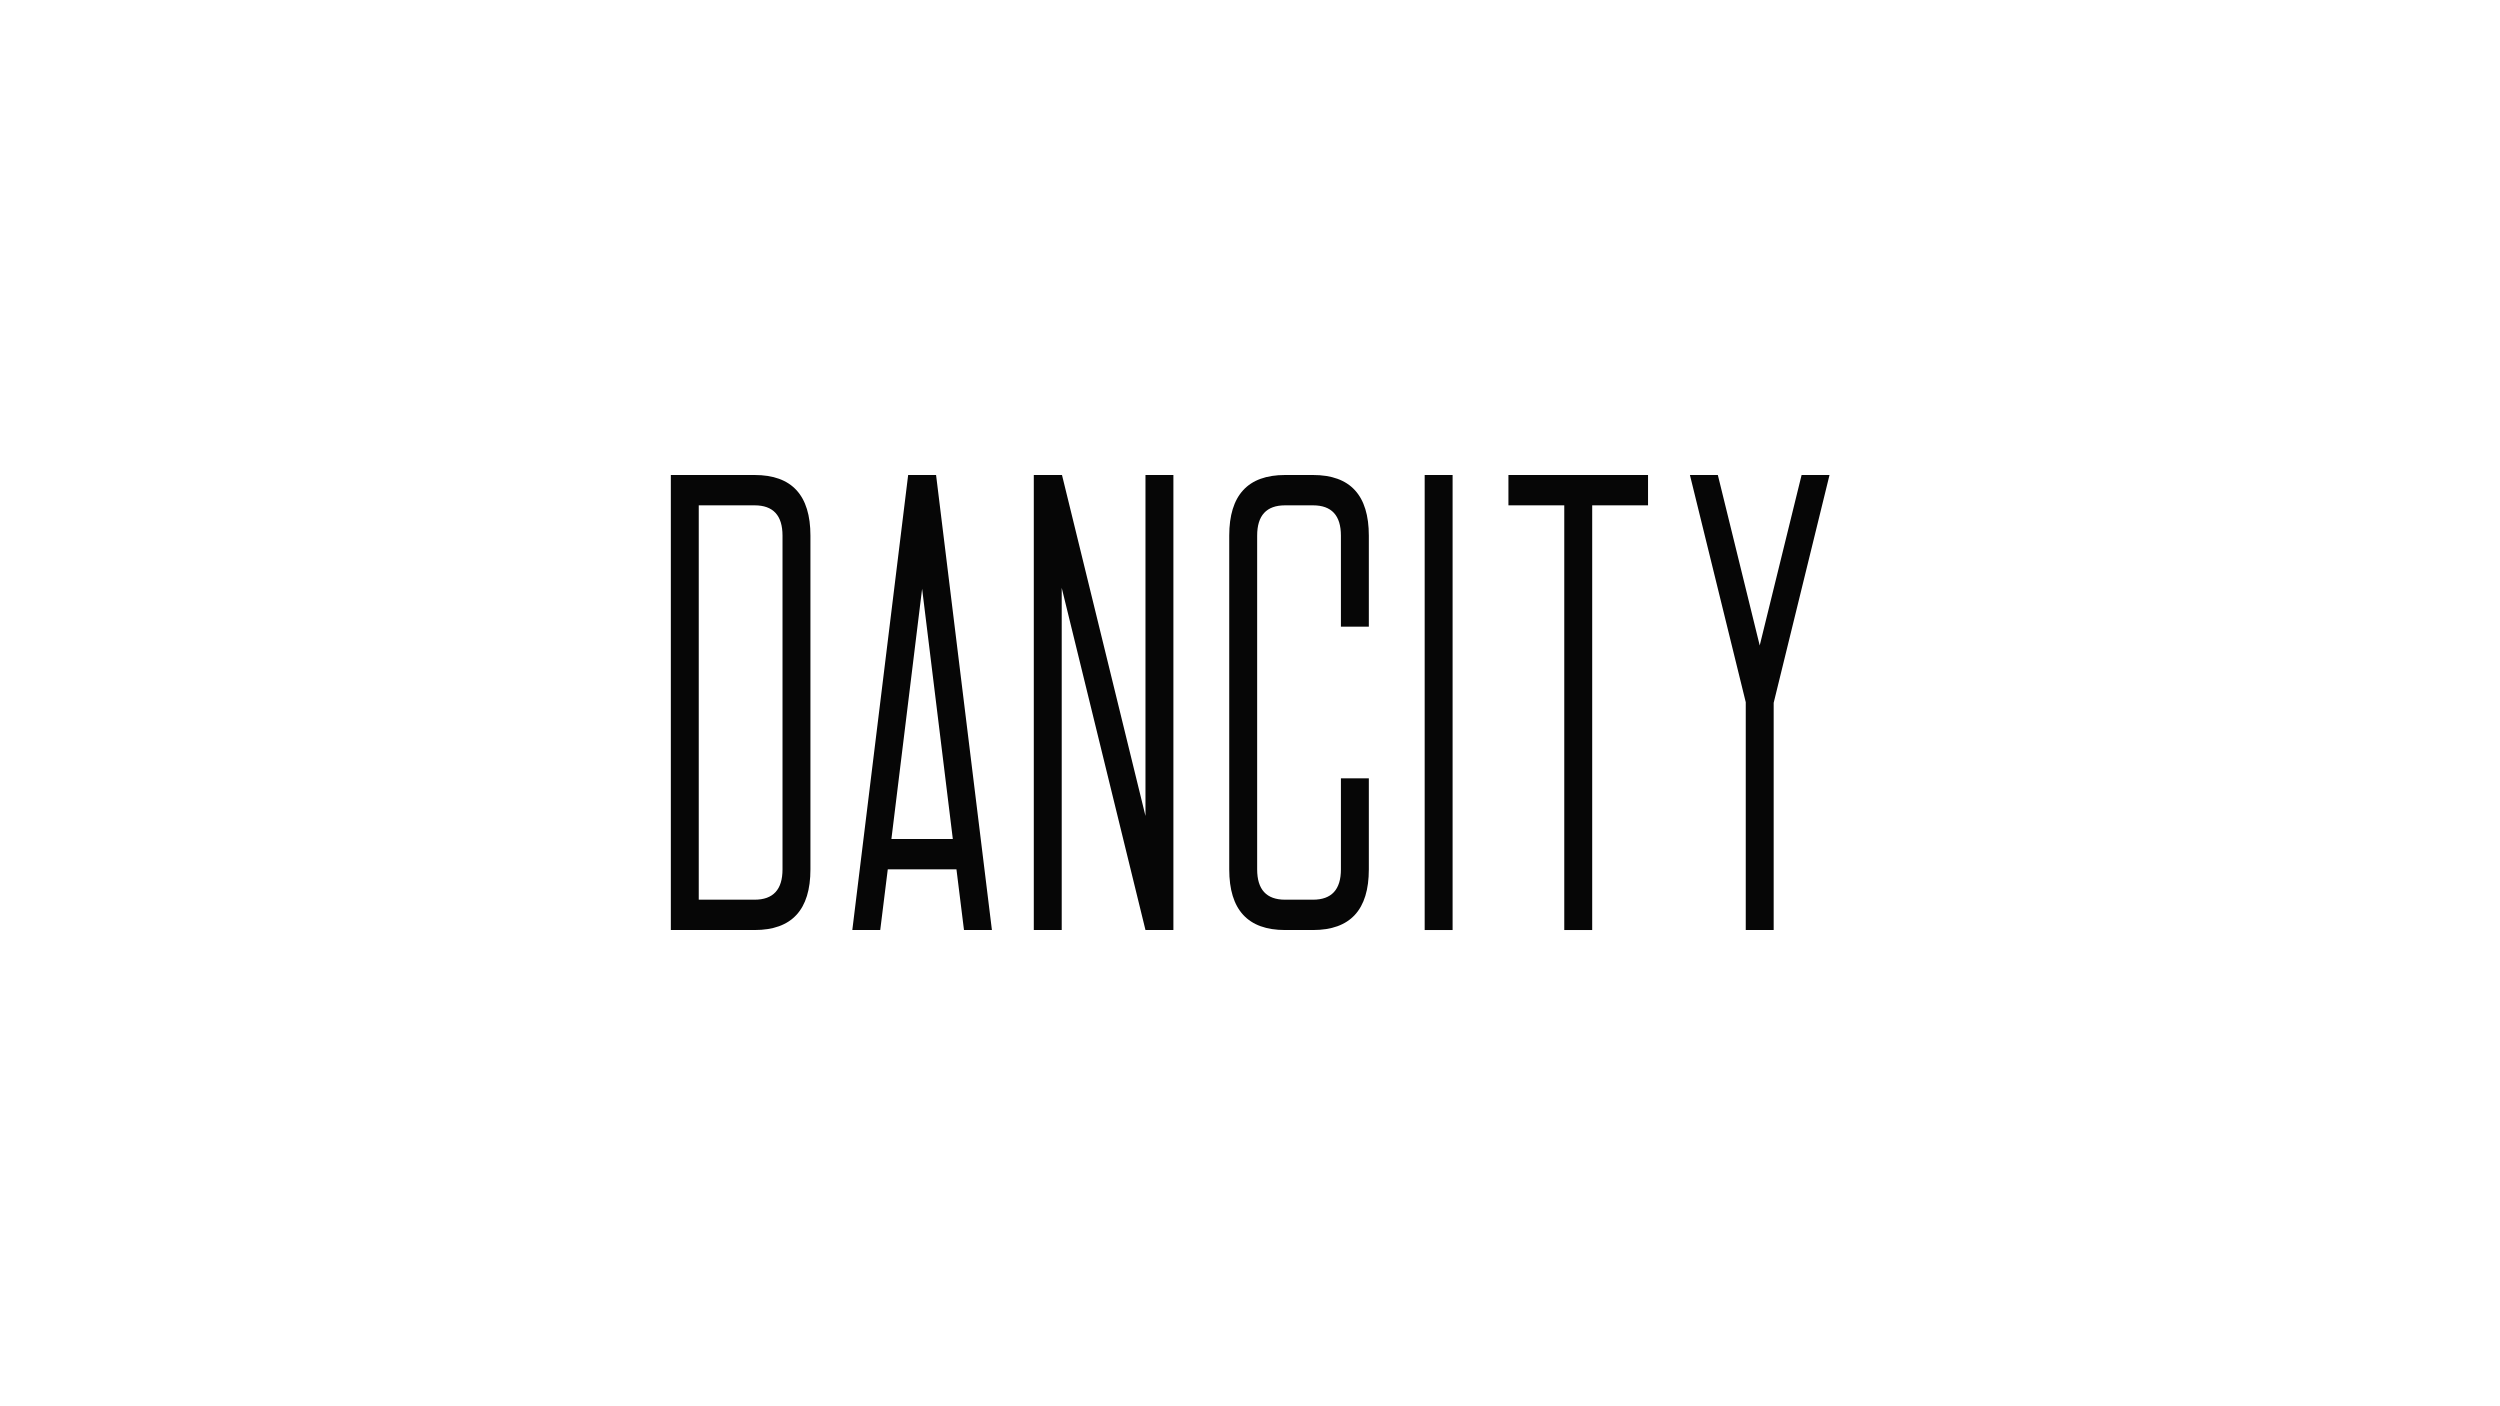 <?xml version="1.0" encoding="UTF-8"?> <svg xmlns="http://www.w3.org/2000/svg" width="1200" height="675" viewBox="0 0 1200 675" fill="none"><path d="M851.365 337.352V446.413H837.963V337.061L811.16 228H824.562L844.664 309.832L864.767 228H878.168L851.365 337.352Z" fill="#060606"></path><path d="M791.057 242.561H764.254V446.413H750.852V242.561H724.049V228H791.057V242.561Z" fill="#060606"></path><path d="M683.845 446.413V228H697.246V446.413H683.845Z" fill="#060606"></path><path d="M590.033 417.291V257.122C590.033 237.707 598.968 228 616.837 228H630.238C648.107 228 657.041 237.707 657.041 257.122V300.804H643.64V257.122C643.64 247.414 639.173 242.561 630.238 242.561H616.837C607.902 242.561 603.435 247.414 603.435 257.122V417.291C603.435 426.998 607.902 431.852 616.837 431.852H630.238C639.173 431.852 643.64 426.998 643.64 417.291V373.609H657.041V417.291C657.041 436.706 648.107 446.413 630.238 446.413H616.837C598.968 446.413 590.033 436.706 590.033 417.291Z" fill="#060606"></path><path d="M509.757 228L549.828 391.664V228H563.23V446.413H549.828L509.623 282.166V446.413H496.222V228H509.757Z" fill="#060606"></path><path d="M459.099 417.291H426.13L422.512 446.413H409.11L435.914 228H449.315L476.119 446.413H462.717L459.099 417.291ZM457.356 402.73L442.614 282.603L427.873 402.73H457.356Z" fill="#060606"></path><path d="M375.607 417.291V257.122C375.607 247.414 371.139 242.561 362.205 242.561H335.402V431.852H362.205C371.139 431.852 375.607 426.998 375.607 417.291ZM362.205 446.413H322V228H362.205C380.074 228 389.008 237.707 389.008 257.122V417.291C389.008 436.706 380.074 446.413 362.205 446.413Z" fill="#060606"></path></svg> 